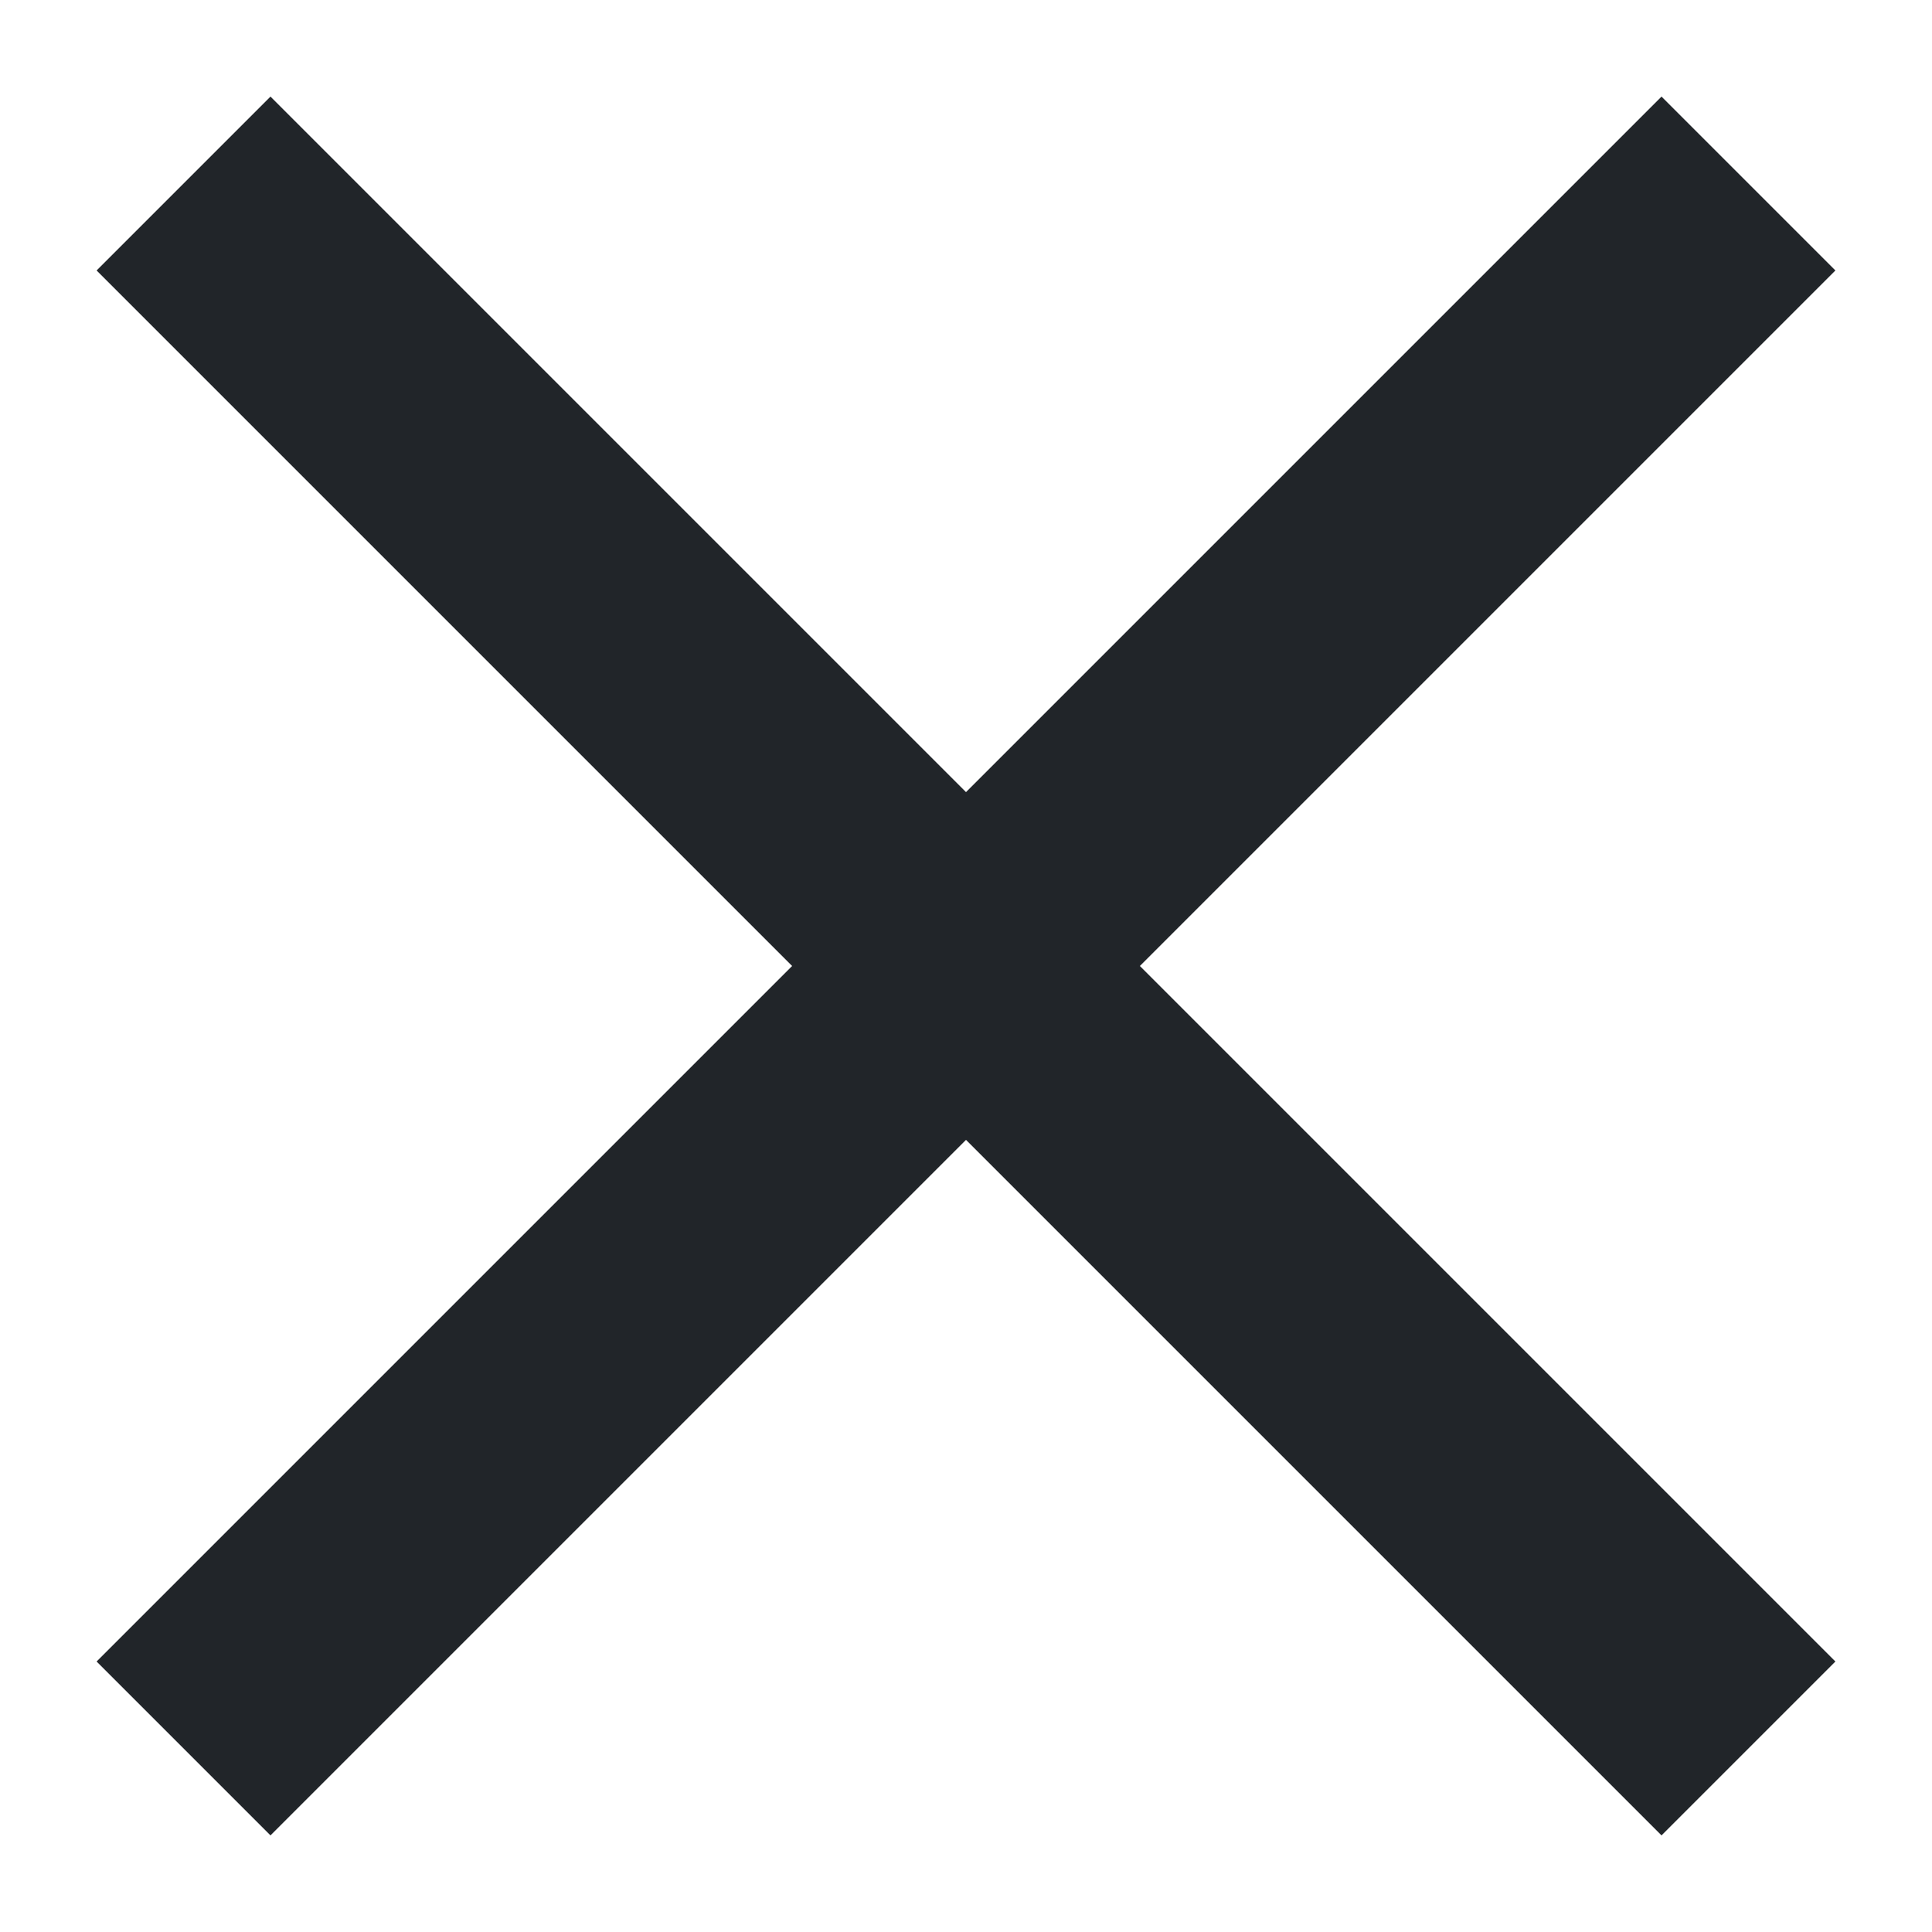<svg width="20" height="20" viewBox="0 0 20 20" fill="none" xmlns="http://www.w3.org/2000/svg">
<path d="M2.8 19L1 17.2L8.2 10L1 2.8L2.8 1L10 8.2L17.2 1L19 2.8L11.8 10L19 17.2L17.2 19L10 11.8L2.8 19Z" fill="#212529"/>
</svg>
